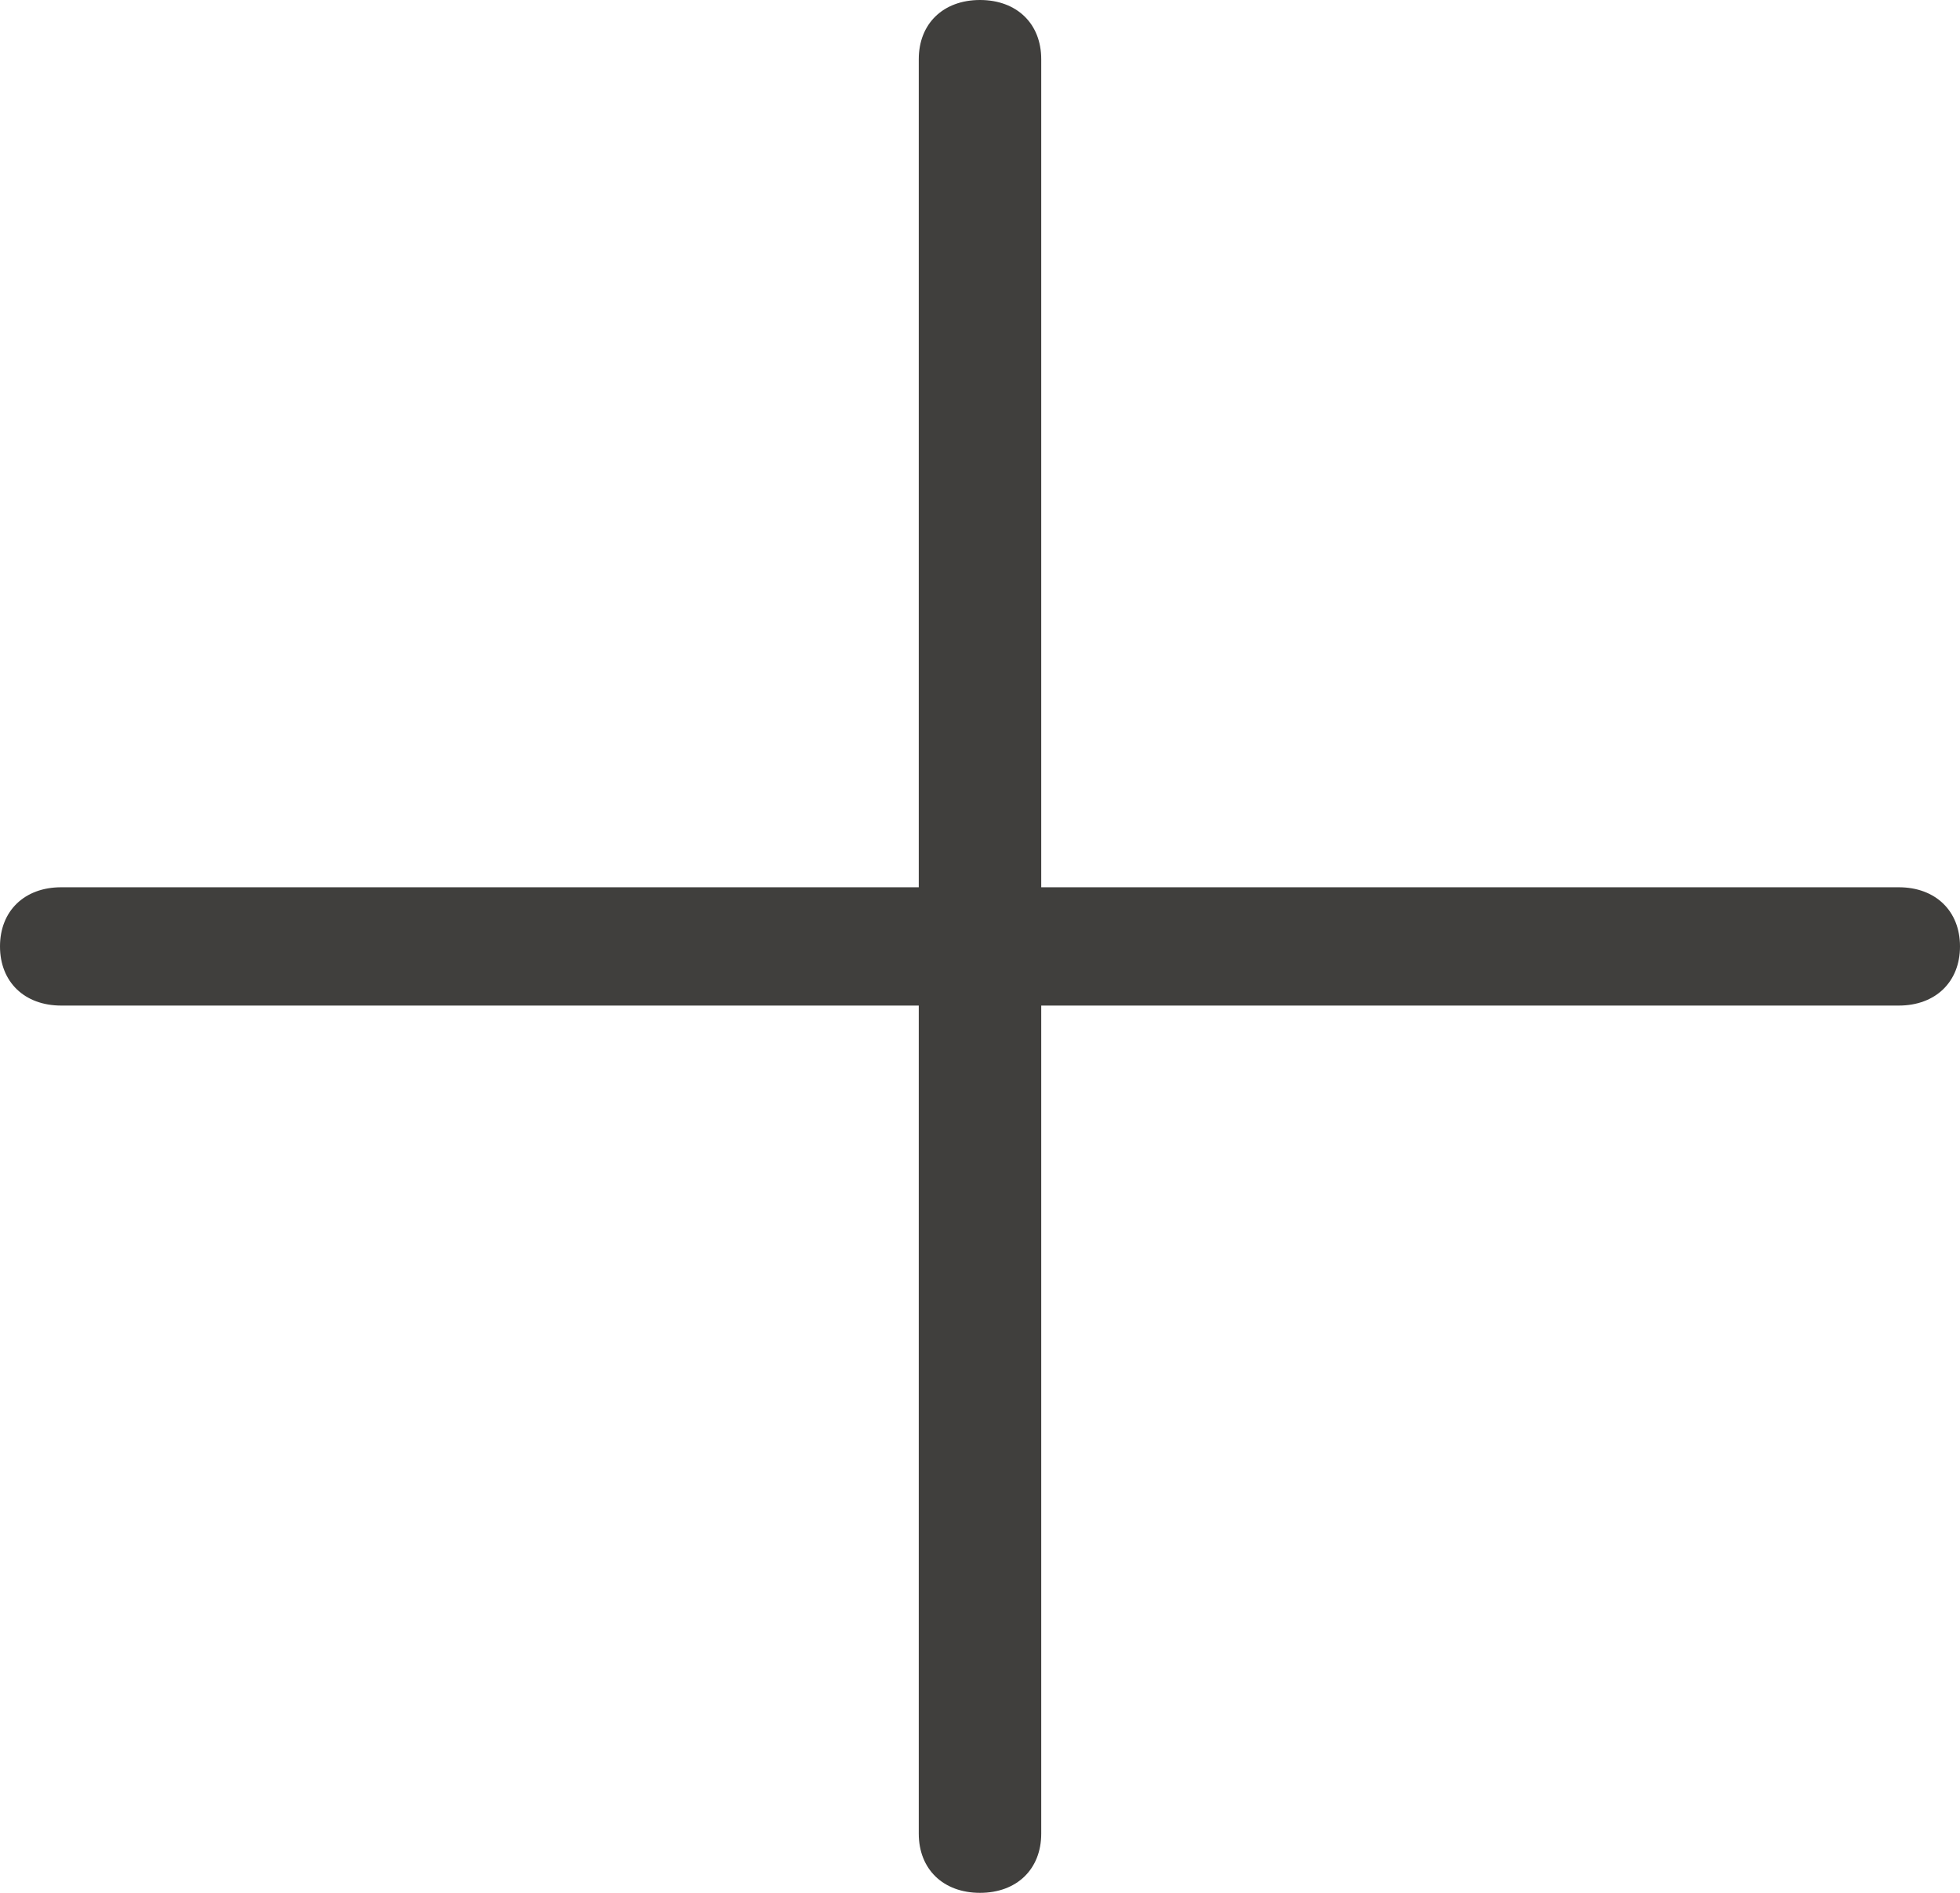 <svg xmlns="http://www.w3.org/2000/svg" width="29" height="28" viewBox="0 0 29 28" fill="none">
<g clip-path="url(#clip0_999_1067)">
<path d="M28.094 13.125H15.406V0.875C15.406 0.35 15.044 0 14.5 0C13.956 0 13.594 0.35 13.594 0.875V13.125H0.906C0.362 13.125 0 13.475 0 14C0 14.525 0.362 14.875 0.906 14.875H13.594V27.125C13.594 27.65 13.956 28 14.5 28C15.044 28 15.406 27.65 15.406 27.125V14.875H28.094C28.637 14.875 29 14.525 29 14C29 13.475 28.637 13.125 28.094 13.125Z" fill="#403F3D"/>
</g>
<defs>
<clipPath id="clip0_999_1067">
<rect width="29" height="28" fill="white"/>
</clipPath>
</defs>
</svg>